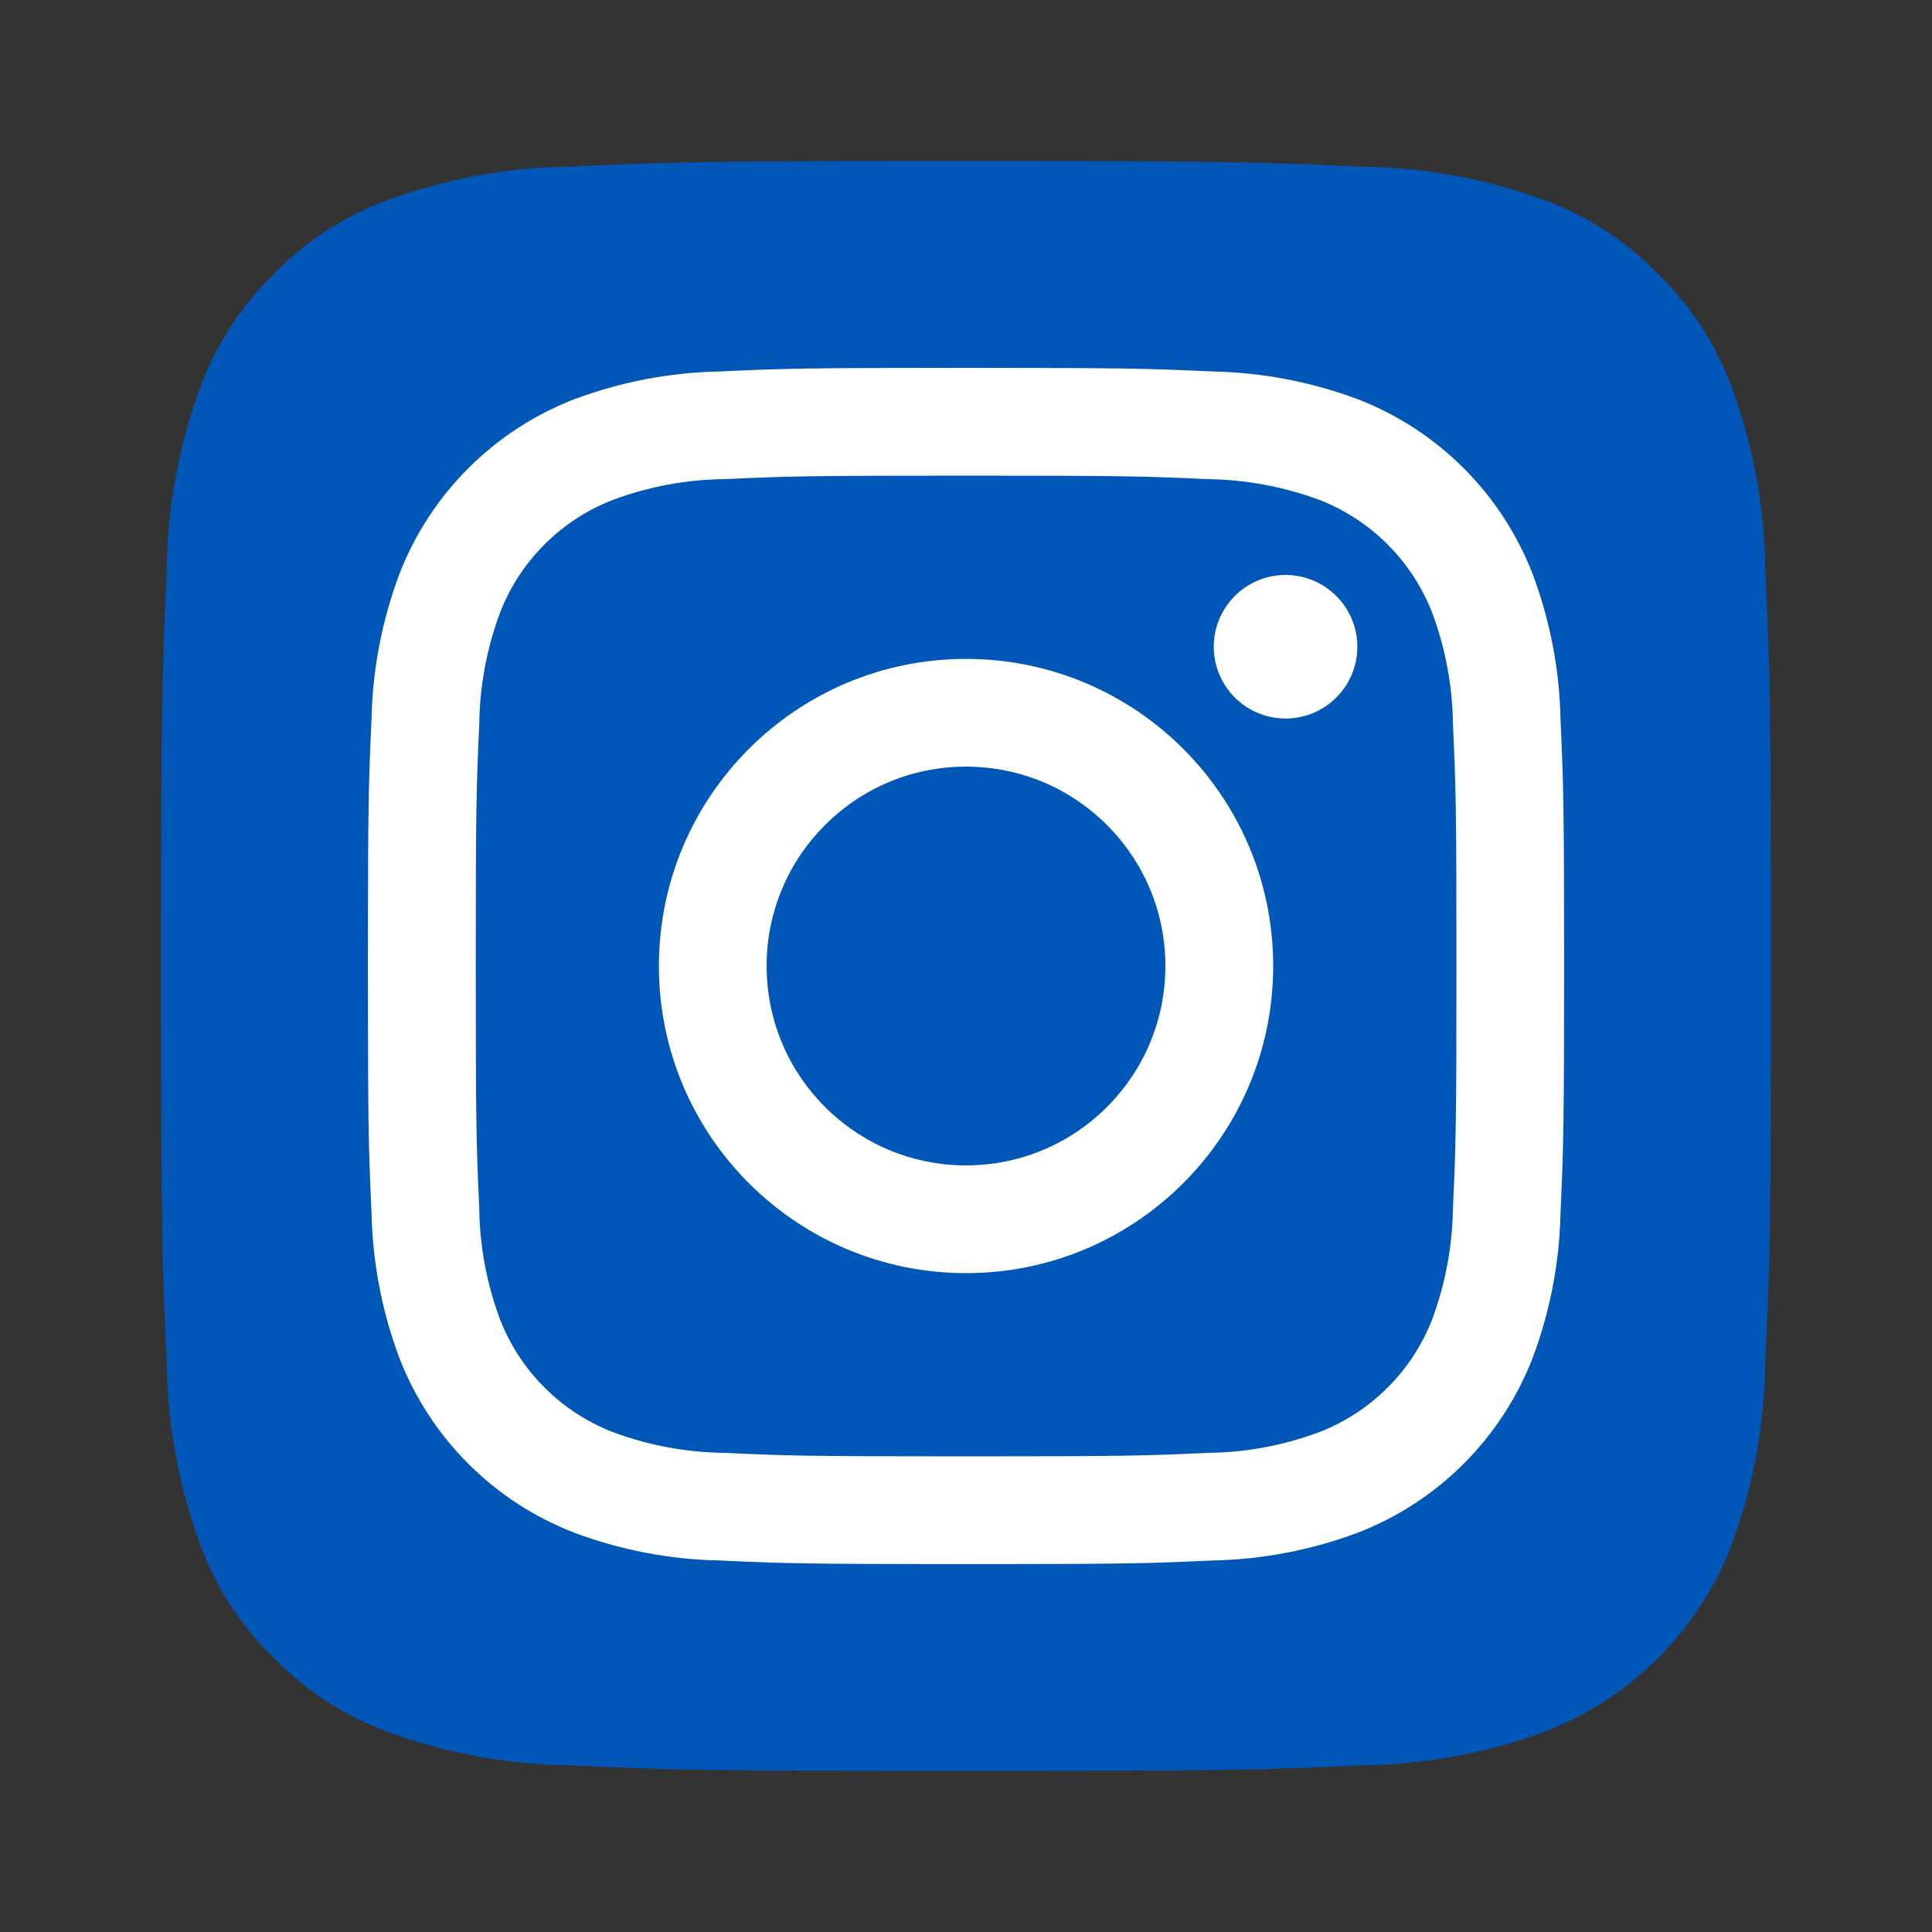 <svg width="40" height="40" viewBox="0 0 40 40" fill="none" xmlns="http://www.w3.org/2000/svg">
<rect x="0" y="0" width="40" height="40" fill="#333333" stroke="none"/>
<path d="M34.894 12.606C34.881 11.446 34.668 10.296 34.264 9.208C33.971 8.413 33.504 7.694 32.896 7.104C32.306 6.496 31.587 6.029 30.792 5.736C29.703 5.333 28.554 5.12 27.394 5.106C25.463 5.02 24.886 5 20 5C15.115 5 14.536 5.018 12.606 5.106C11.446 5.119 10.296 5.332 9.208 5.736C8.413 6.028 7.694 6.496 7.104 7.104C6.497 7.696 6.03 8.415 5.735 9.209C5.333 10.298 5.12 11.447 5.106 12.607C5.02 14.537 5 15.115 5 20.001C5 24.887 5.018 25.466 5.107 27.395C5.12 28.555 5.333 29.704 5.736 30.793C6.029 31.587 6.497 32.306 7.105 32.896C7.696 33.503 8.415 33.971 9.209 34.264C10.297 34.668 11.447 34.881 12.607 34.894C14.536 34.983 15.115 35 20 35C24.886 35 25.465 34.982 27.394 34.894C28.554 34.881 29.704 34.668 30.792 34.264C32.387 33.649 33.649 32.388 34.264 30.793C34.667 29.704 34.88 28.555 34.894 27.395C34.982 25.464 35 24.885 35 20C35 15.114 34.982 14.537 34.894 12.606Z" fill="white"/>
<path d="M29.656 12.697C29.239 11.616 28.385 10.762 27.305 10.346C26.568 10.074 25.791 9.93 25.005 9.92C23.699 9.86 23.306 9.848 20.001 9.848C16.695 9.848 16.303 9.86 14.998 9.92C14.213 9.928 13.435 10.073 12.698 10.346C11.618 10.762 10.764 11.616 10.348 12.696C10.076 13.433 9.932 14.211 9.922 14.996C9.863 16.302 9.85 16.694 9.85 20C9.85 23.307 9.862 23.7 9.922 25.005C9.93 25.79 10.075 26.568 10.348 27.305C10.764 28.384 11.618 29.238 12.698 29.654C13.435 29.927 14.213 30.071 14.998 30.08C16.303 30.14 16.694 30.152 20.001 30.152C23.308 30.152 23.7 30.14 25.005 30.08C25.791 30.072 26.569 29.927 27.305 29.654C28.385 29.238 29.239 28.385 29.656 27.305C29.928 26.568 30.072 25.79 30.082 25.005C30.142 23.699 30.154 23.308 30.154 20.001C30.154 16.694 30.142 16.303 30.082 14.996C30.073 14.211 29.929 13.433 29.656 12.697ZM20.001 26.359C16.489 26.359 13.642 23.512 13.642 20.001C13.642 20 13.642 20.001 13.642 20.001C13.642 16.489 16.489 13.642 20.001 13.642C23.513 13.642 26.36 16.488 26.36 20C26.36 23.512 23.513 26.359 20.001 26.359ZM26.611 14.876C25.79 14.873 25.127 14.205 25.13 13.384C25.133 12.568 25.795 11.907 26.611 11.904C27.432 11.902 28.1 12.565 28.102 13.386C28.105 14.206 27.442 14.873 26.621 14.876C26.617 14.876 26.614 14.876 26.611 14.876Z" fill="#0057B8"/>
<path d="M20 15.872C17.72 15.872 15.872 17.72 15.872 20C15.872 22.28 17.72 24.128 20 24.128C22.28 24.128 24.128 22.28 24.128 20C24.129 17.721 22.28 15.872 20 15.872C20.001 15.872 20 15.872 20 15.872Z" fill="#0057B8"/>
<path d="M36.548 11.784C36.534 10.495 36.297 9.218 35.849 8.009C35.523 7.126 35.004 6.327 34.328 5.671C33.673 4.996 32.874 4.476 31.99 4.15C30.781 3.703 29.504 3.467 28.215 3.451C26.07 3.355 25.428 3.333 19.999 3.333C14.572 3.333 13.928 3.353 11.784 3.451C10.495 3.465 9.218 3.702 8.009 4.15C7.125 4.475 6.326 4.995 5.671 5.671C4.997 6.328 4.477 7.127 4.15 8.01C3.703 9.219 3.467 10.496 3.451 11.786C3.355 13.93 3.333 14.572 3.333 20.001C3.333 25.43 3.353 26.073 3.452 28.216C3.466 29.505 3.703 30.782 4.151 31.991C4.476 32.875 4.996 33.673 5.672 34.328C6.328 35.003 7.127 35.523 8.01 35.849C9.219 36.297 10.496 36.534 11.786 36.548C13.928 36.648 14.572 36.666 19.999 36.666C25.428 36.666 26.072 36.647 28.215 36.548C29.504 36.534 30.781 36.297 31.99 35.849C33.763 35.165 35.165 33.764 35.849 31.991C36.296 30.782 36.533 29.505 36.548 28.216C36.647 26.071 36.666 25.427 36.666 20C36.666 14.571 36.647 13.929 36.548 11.784ZM32.309 25.105C32.289 26.132 32.094 27.149 31.733 28.111C31.09 29.774 29.775 31.09 28.111 31.733C27.149 32.093 26.133 32.288 25.106 32.308C23.785 32.369 23.363 32.383 20 32.383C16.637 32.383 16.216 32.368 14.895 32.308C13.867 32.288 12.851 32.093 11.889 31.733C10.225 31.09 8.91 29.775 8.267 28.111C7.907 27.149 7.712 26.132 7.692 25.105C7.631 23.785 7.617 23.363 7.617 20C7.617 16.637 7.631 16.215 7.692 14.894C7.712 13.867 7.907 12.851 8.267 11.888C8.91 10.225 10.225 8.91 11.889 8.266C12.851 7.906 13.867 7.711 14.895 7.691C16.216 7.63 16.639 7.616 20.002 7.616C23.364 7.616 23.786 7.631 25.107 7.691C26.134 7.711 27.15 7.906 28.113 8.266C29.776 8.91 31.09 10.225 31.733 11.888C32.094 12.851 32.288 13.867 32.309 14.894C32.369 16.215 32.383 16.637 32.383 20C32.383 23.363 32.369 23.784 32.309 25.105Z" fill="#0057B8"/>
</svg>
